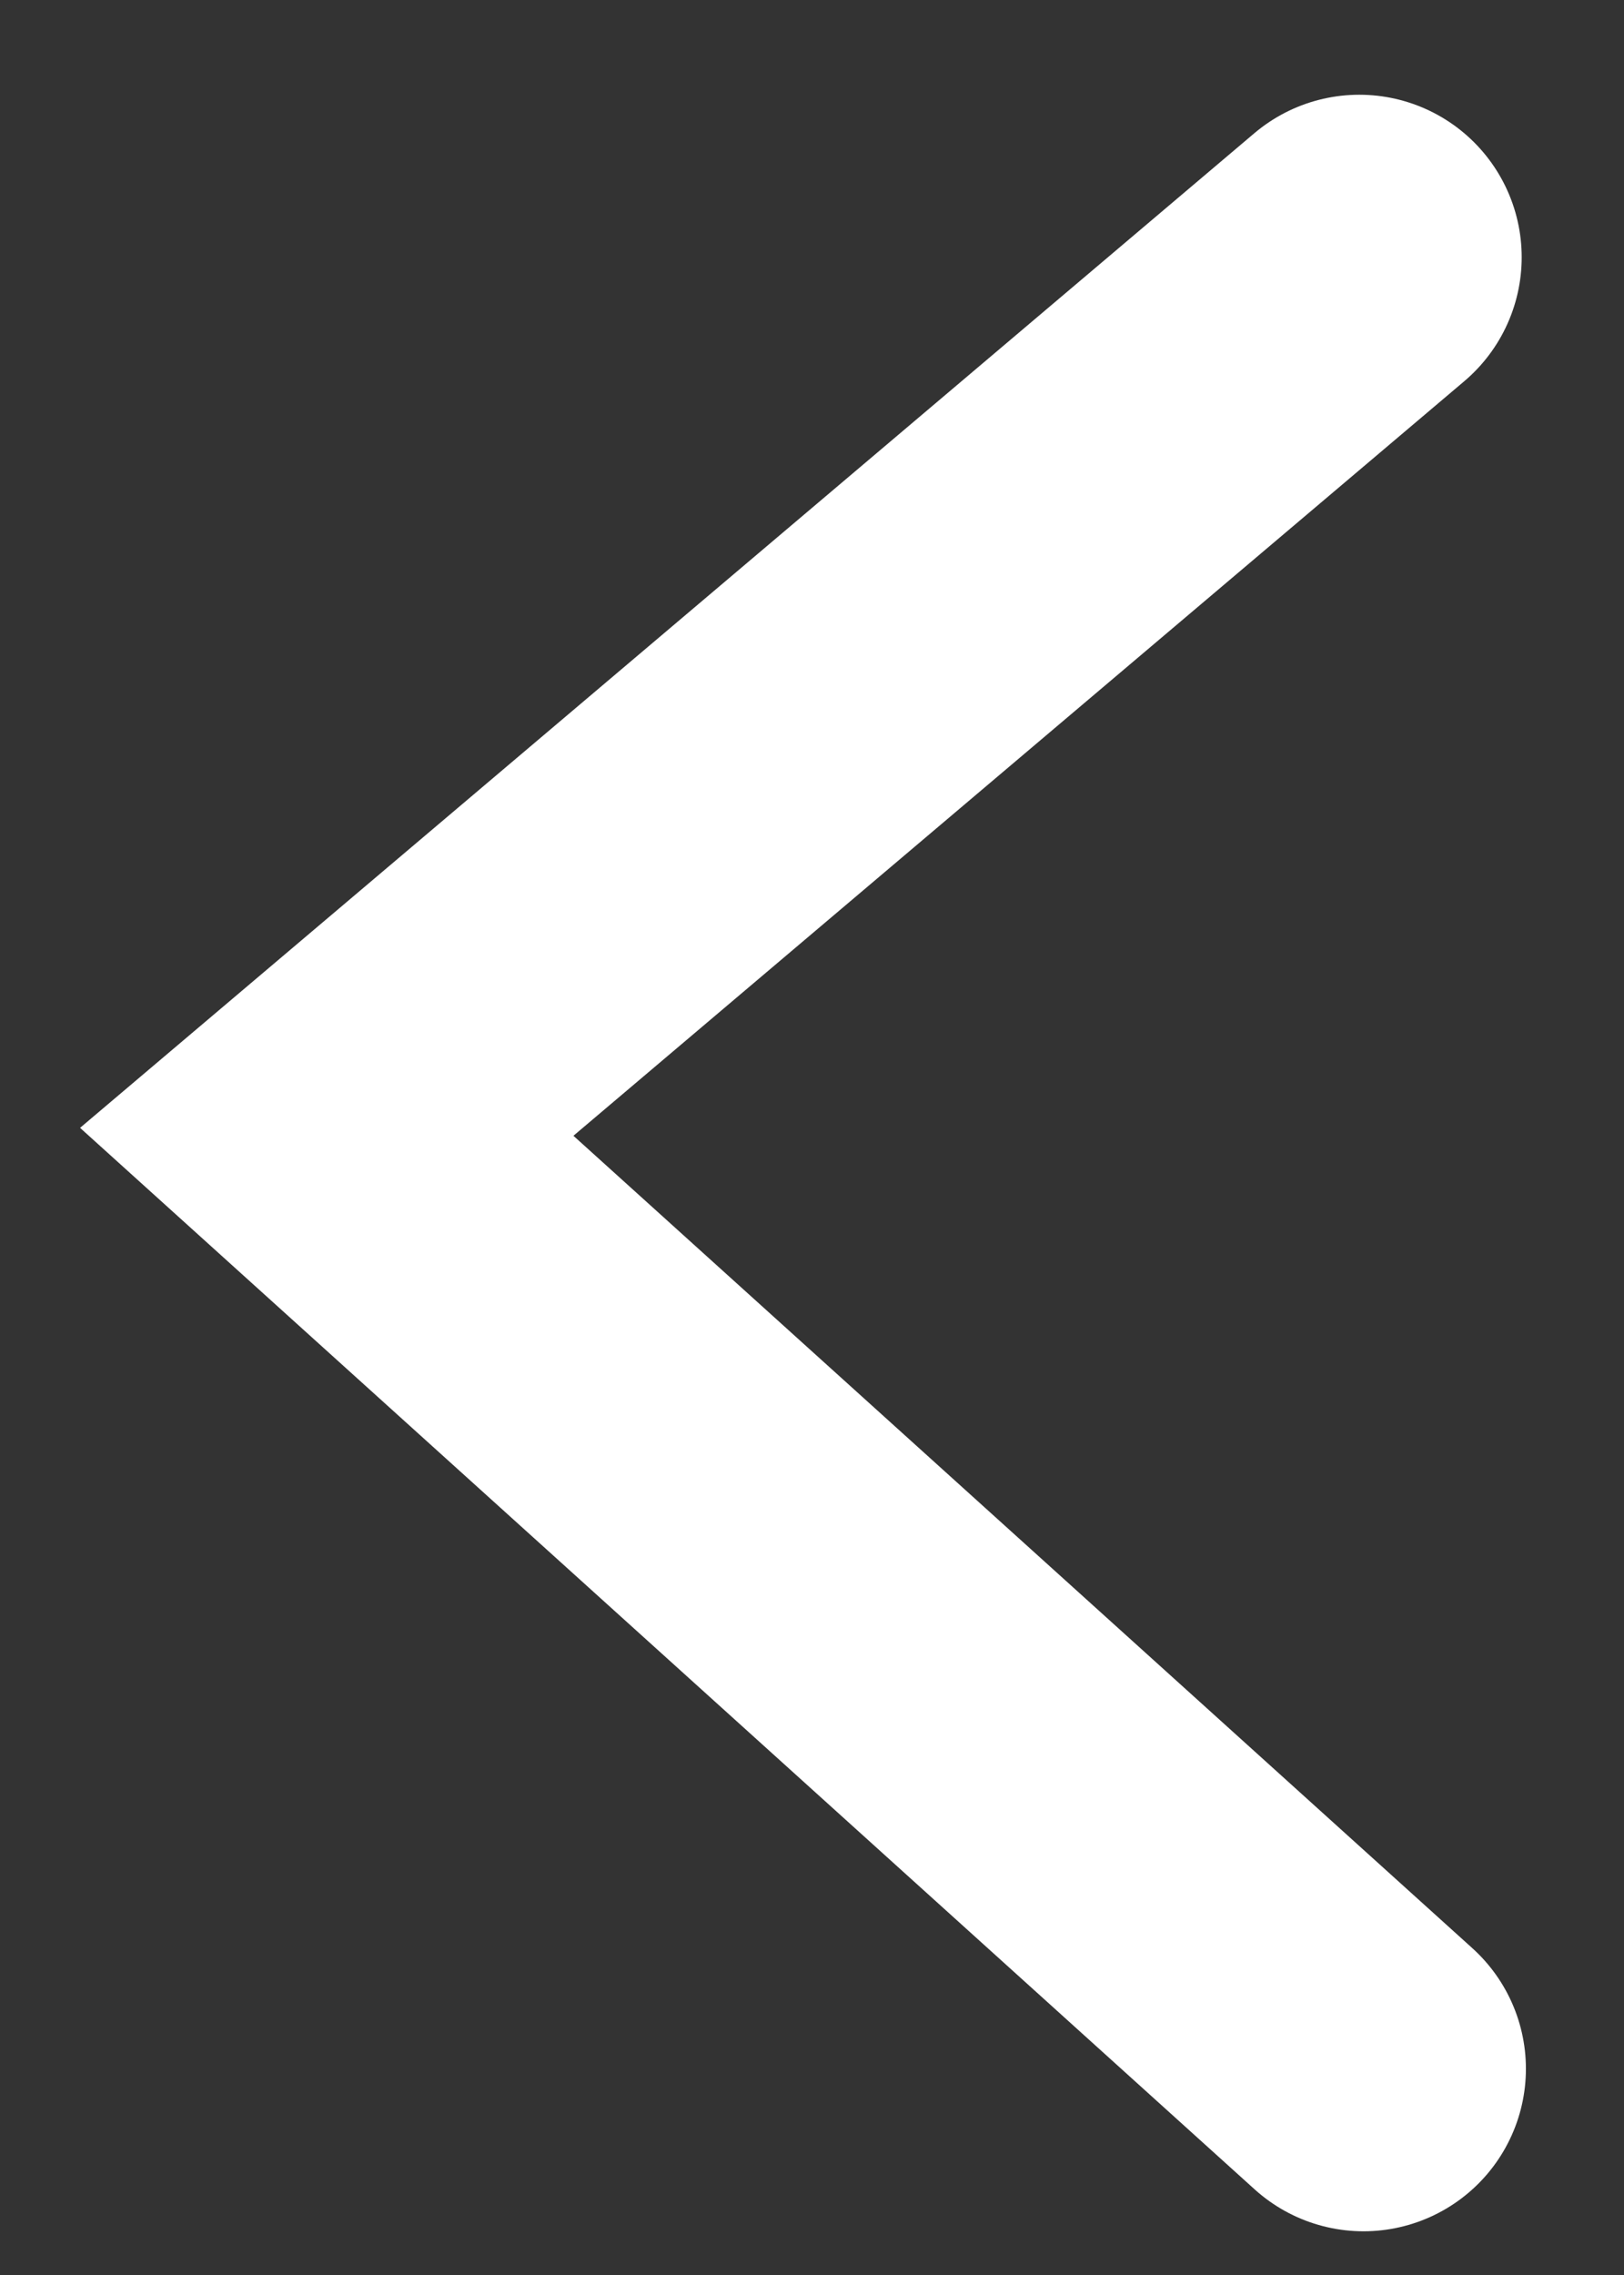           <svg
            width="10"
            height="14"
            viewBox="0 0 10 14"
            fill="none"
            xmlns="http://www.w3.org/2000/svg"
          >
            <rect x="0" y="0" width="10" height="14" fill="#333333" stroke="none"/>
            <path
              d="M8.396 12.731L2.012 6.965L8.37 1.583"
              stroke="white"
              stroke-width="2"
              stroke-linecap="round"
            />
          </svg>